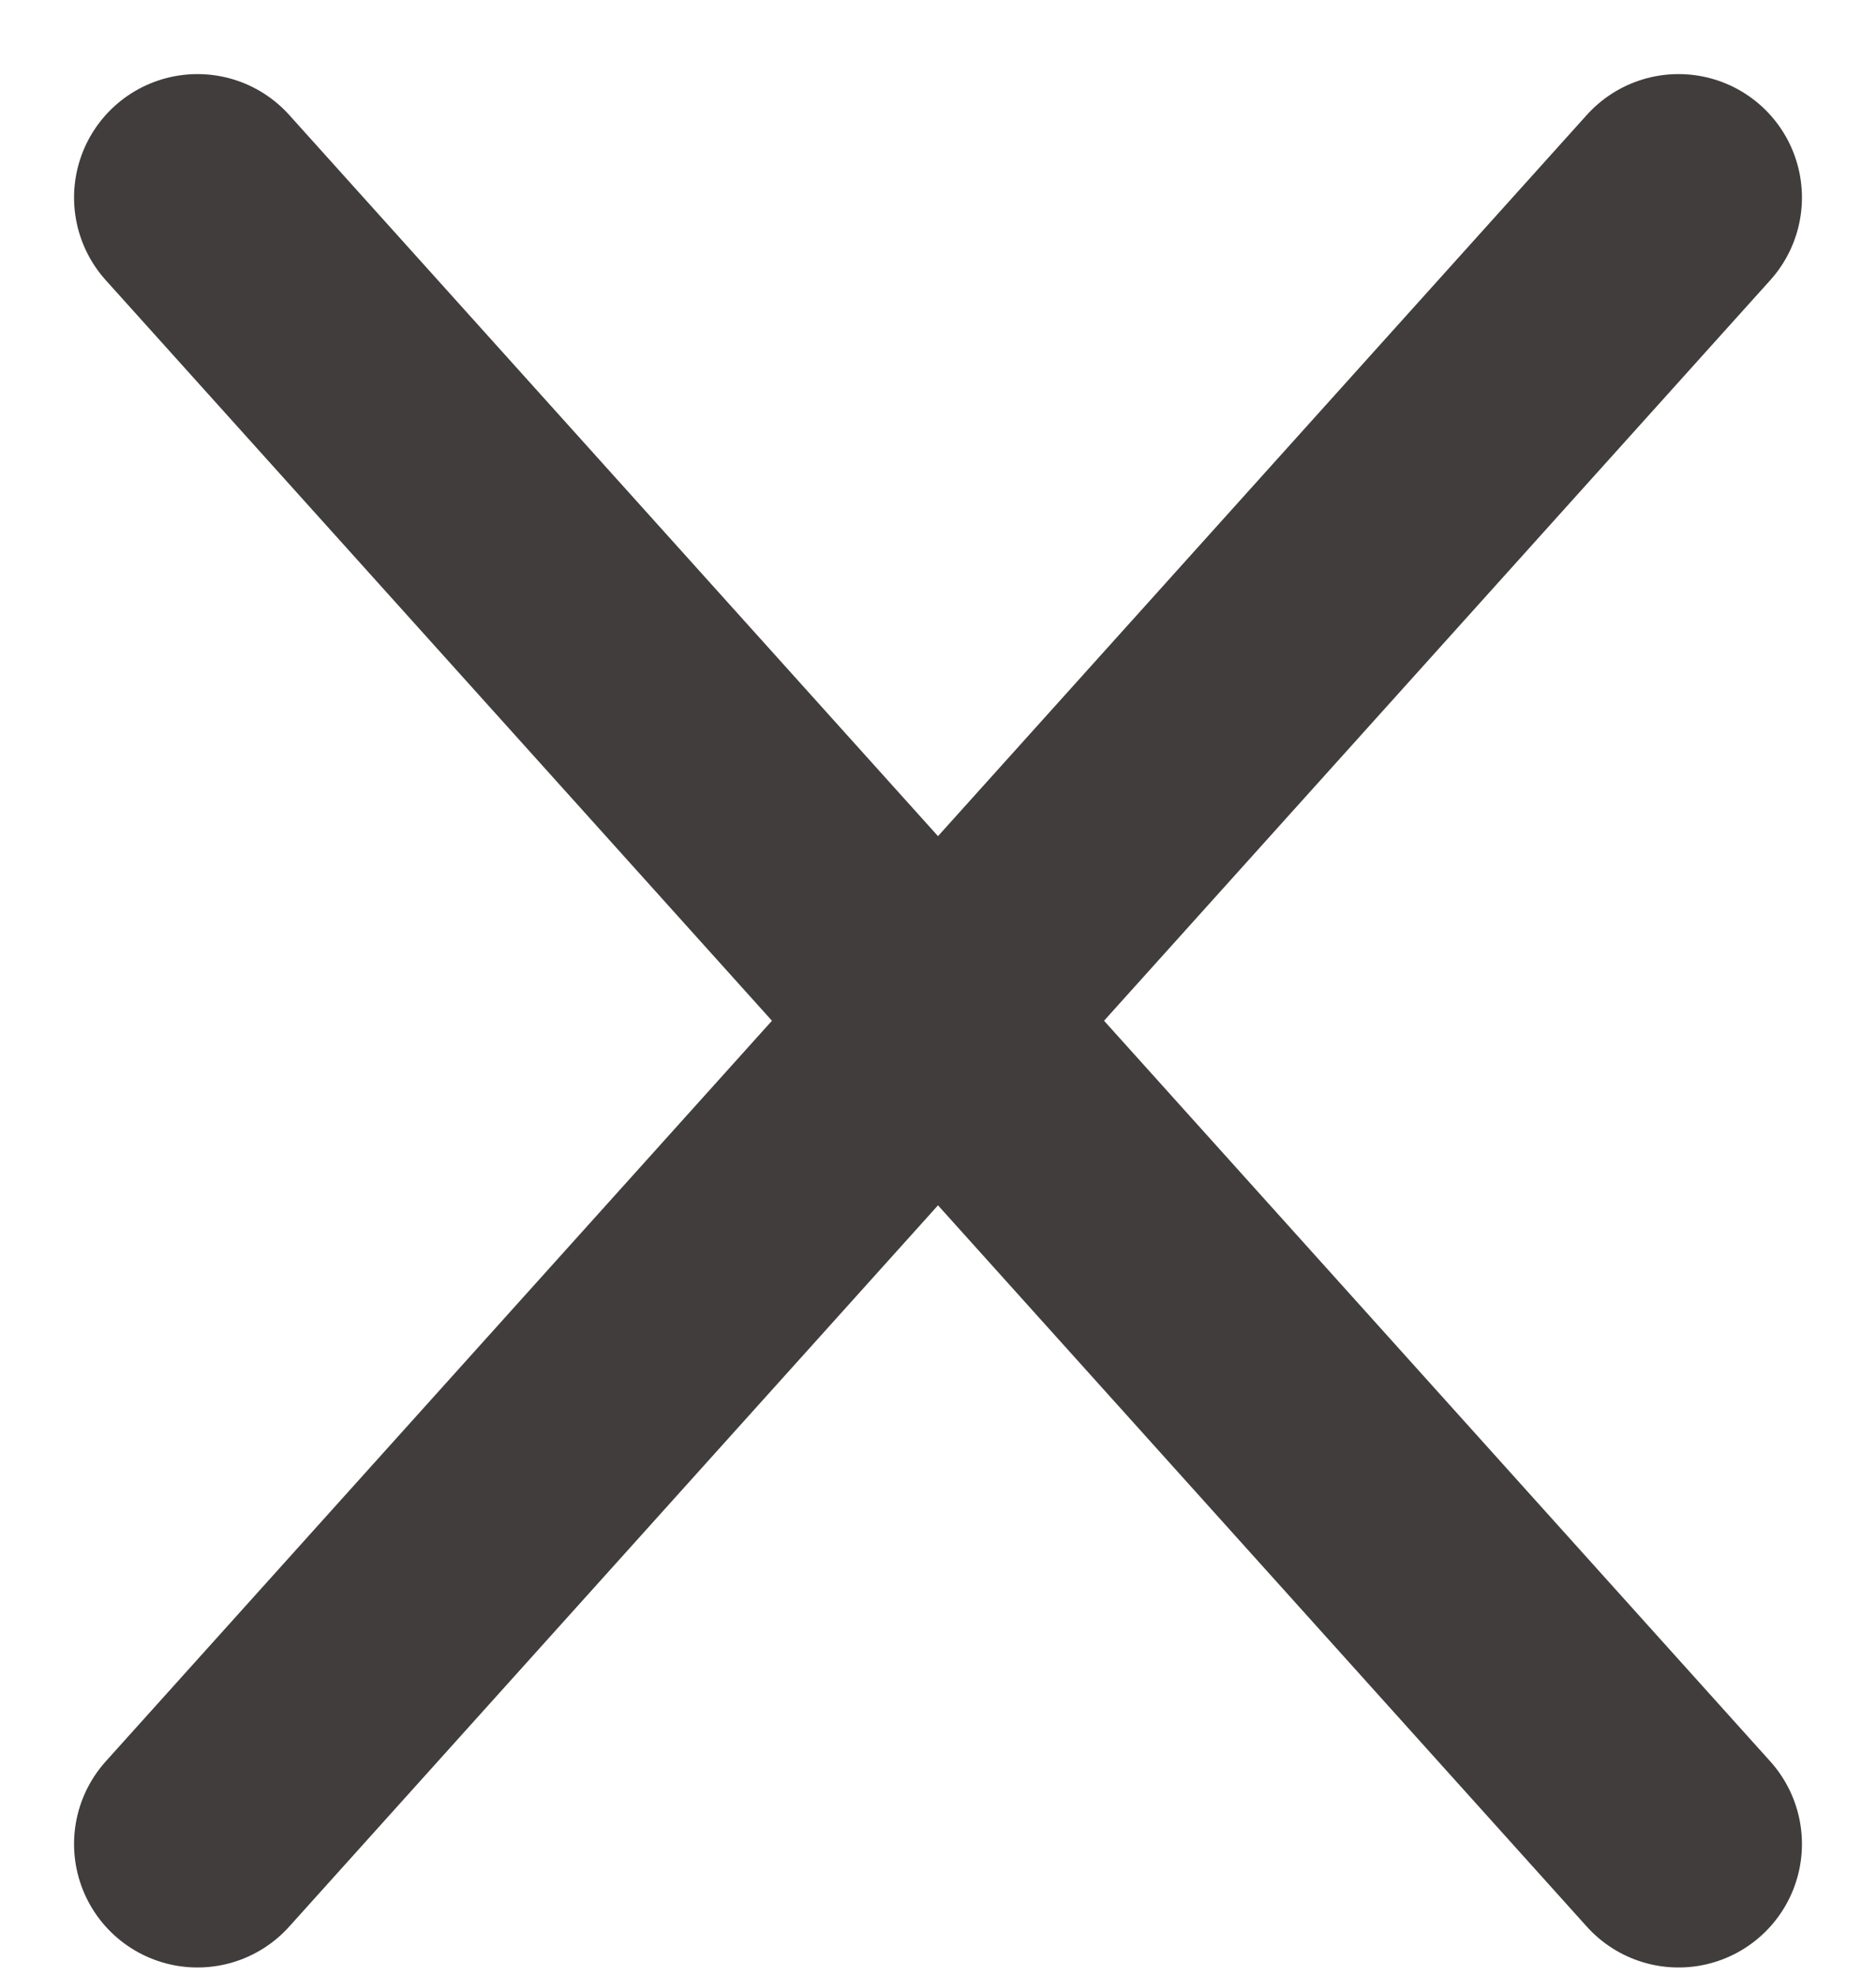 <svg xmlns="http://www.w3.org/2000/svg" width="19" height="20" viewBox="0 0 19 20" fill="none"><path d="M2 2L9.5 10.333M9.5 10.333L17 18.667M9.5 10.333L17 2M9.5 10.333L2 18.667" stroke="#413D3D" stroke-width="2.5" stroke-linecap="round"></path></svg>
